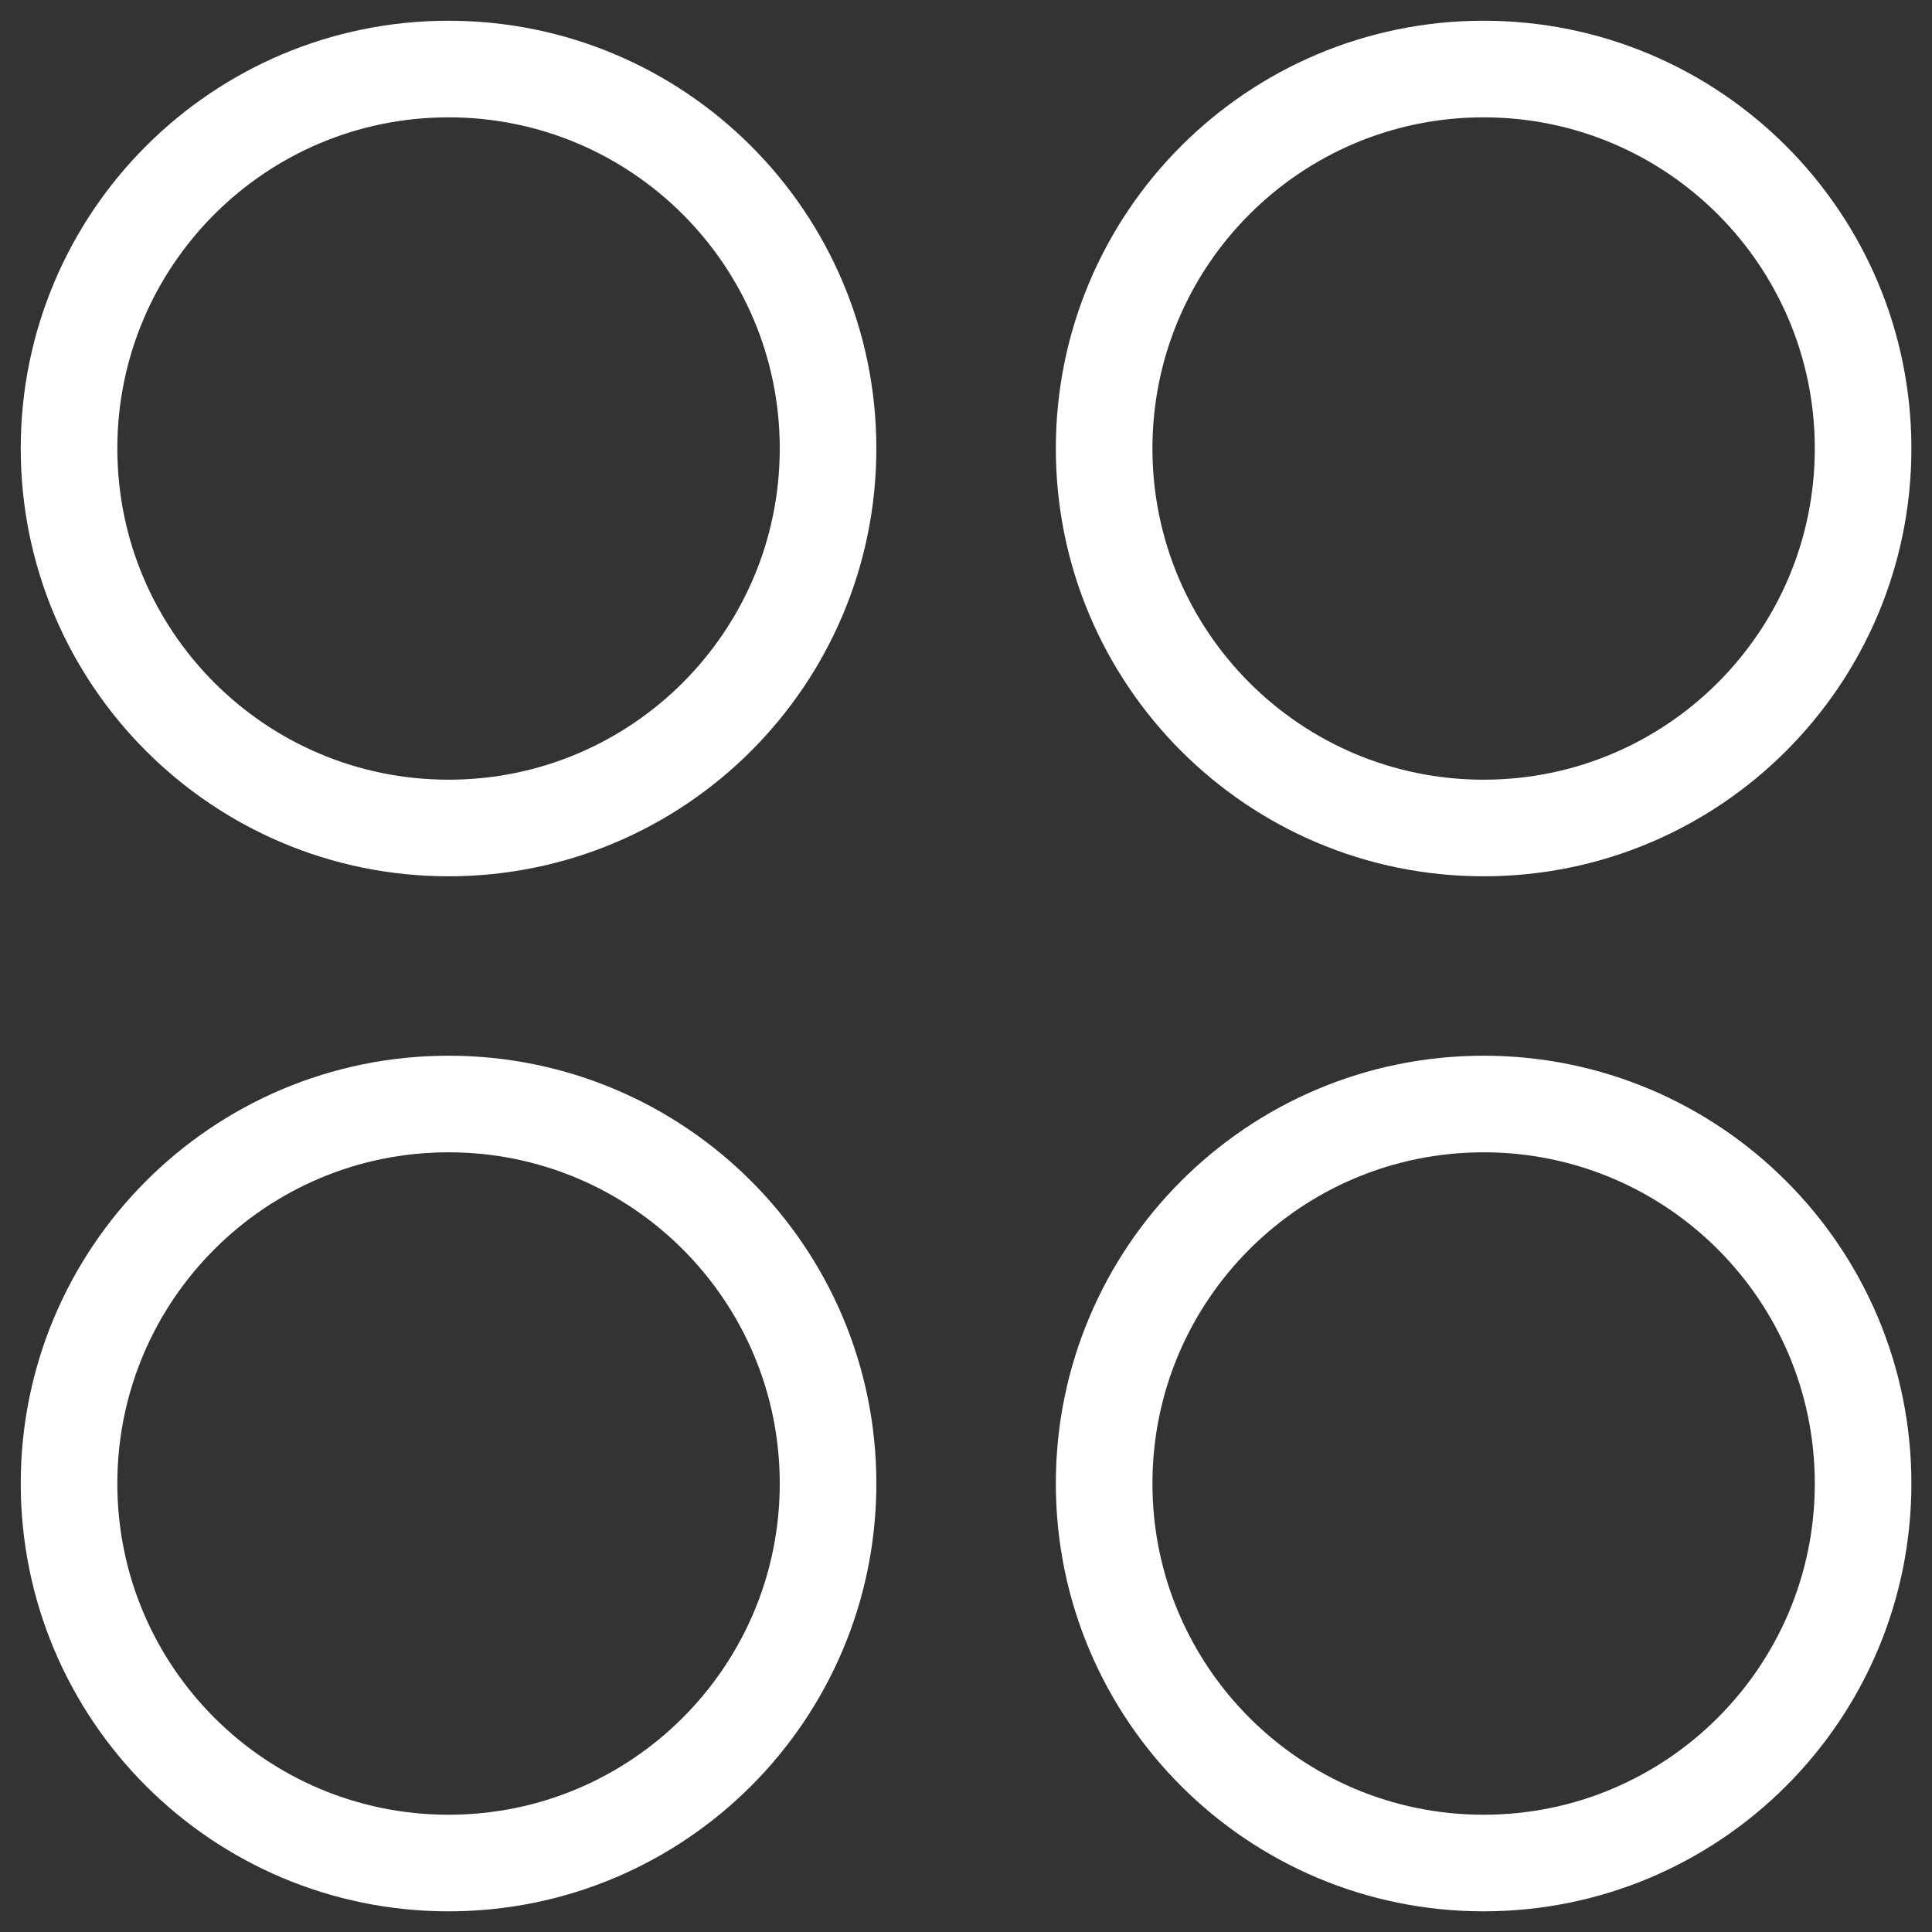 <svg width="30" height="30" viewBox="0 0 30 30" fill="none" xmlns="http://www.w3.org/2000/svg">
<rect x="0" y="0" width="30" height="30" fill="#333333" stroke="none"/>
<g clip-path="url(#clip0_102_2945)">
<path d="M6.965 12.857C10.22 12.857 12.858 10.219 12.858 6.964C12.858 3.71 10.22 1.072 6.965 1.072C3.711 1.072 1.072 3.71 1.072 6.964C1.072 10.219 3.711 12.857 6.965 12.857Z" stroke="white" stroke-width="1.5" stroke-linecap="round" stroke-linejoin="round"/>
<path d="M23.037 12.857C26.292 12.857 28.93 10.219 28.93 6.964C28.93 3.71 26.292 1.072 23.037 1.072C19.783 1.072 17.145 3.71 17.145 6.964C17.145 10.219 19.783 12.857 23.037 12.857Z" stroke="white" stroke-width="1.5" stroke-linecap="round" stroke-linejoin="round"/>
<path d="M6.965 28.929C10.22 28.929 12.858 26.291 12.858 23.036C12.858 19.781 10.22 17.143 6.965 17.143C3.711 17.143 1.072 19.781 1.072 23.036C1.072 26.291 3.711 28.929 6.965 28.929Z" stroke="white" stroke-width="1.5" stroke-linecap="round" stroke-linejoin="round"/>
<path d="M23.037 28.929C26.292 28.929 28.93 26.291 28.93 23.036C28.93 19.781 26.292 17.143 23.037 17.143C19.783 17.143 17.145 19.781 17.145 23.036C17.145 26.291 19.783 28.929 23.037 28.929Z" stroke="white" stroke-width="1.5" stroke-linecap="round" stroke-linejoin="round"/>
</g>
<defs>
<clipPath id="clip0_102_2945">
<rect width="30" height="30" fill="white"/>
</clipPath>
</defs>
</svg>
